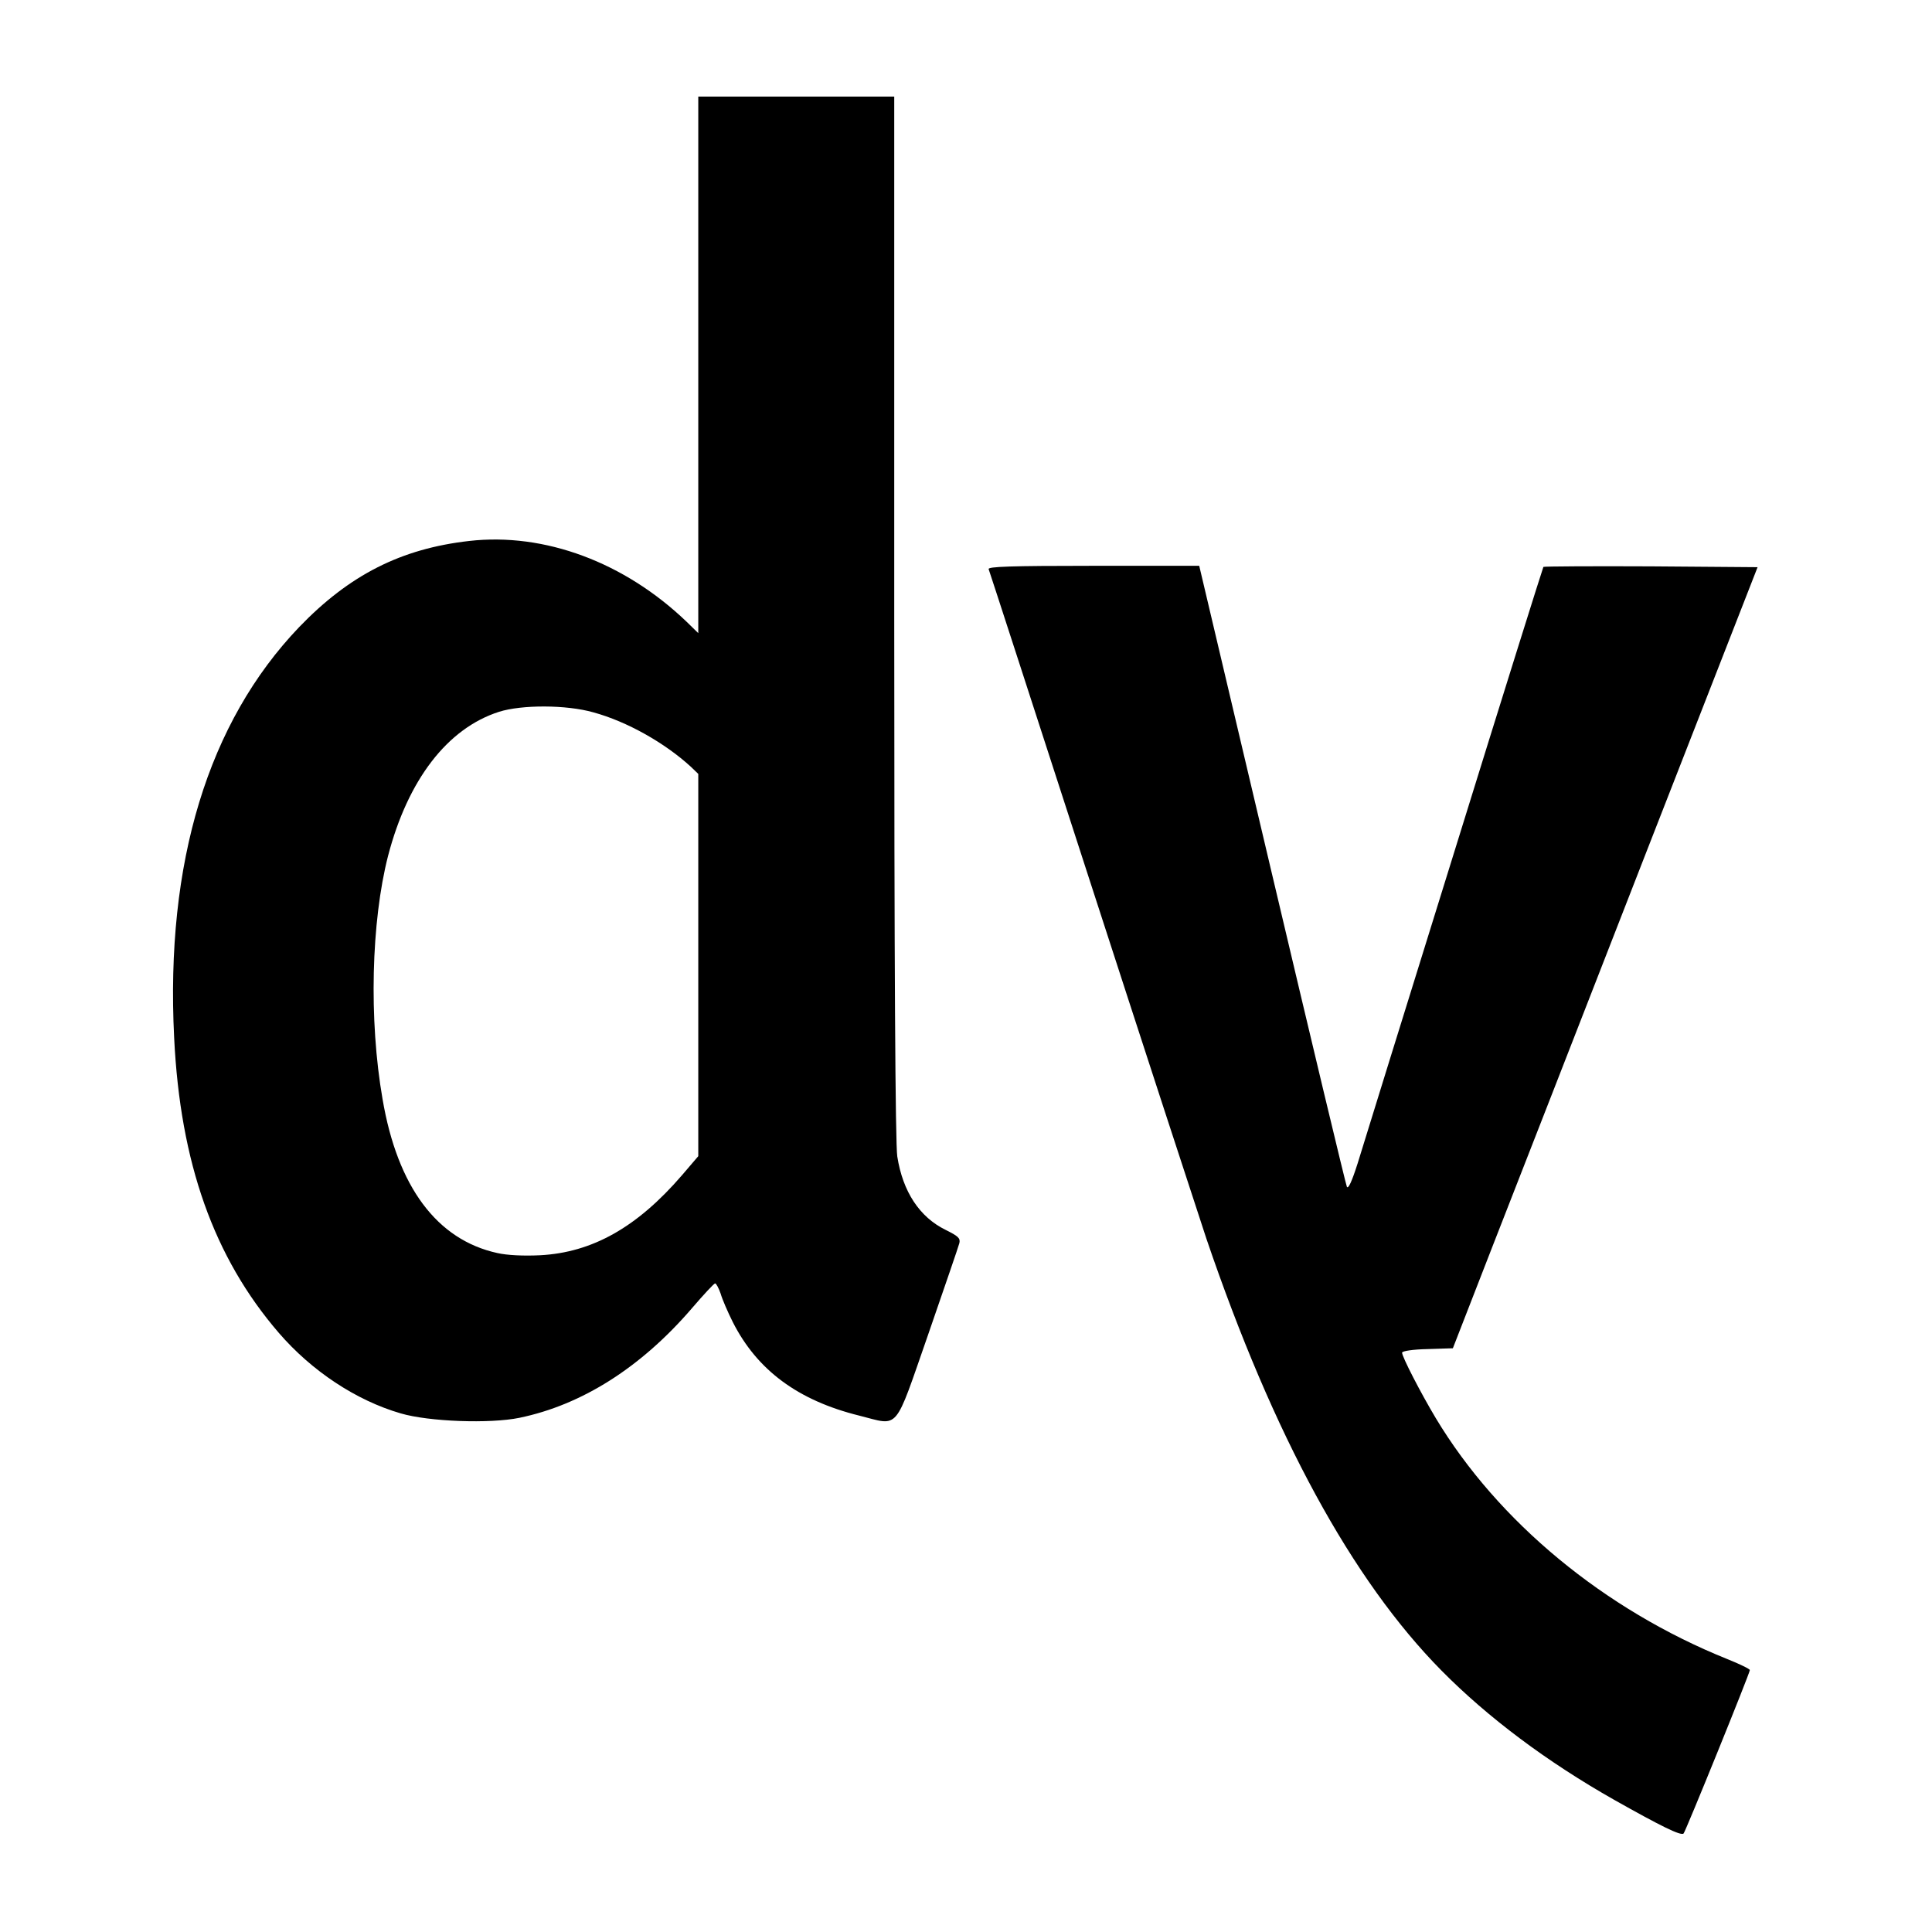 <?xml version="1.0" standalone="no"?>
<!DOCTYPE svg PUBLIC "-//W3C//DTD SVG 20010904//EN"
 "http://www.w3.org/TR/2001/REC-SVG-20010904/DTD/svg10.dtd">
<svg version="1.0" xmlns="http://www.w3.org/2000/svg"
 width="700pt" height="700pt" viewBox="0 0 700 700"
 preserveAspectRatio="xMidYMid meet">
<g transform="translate(0,700) scale(0.1,-0.1)"
fill="#000000" stroke="none">
<path d="M2530 5678 l0 -972 -42 41 c-225 216 -515 324 -788 293 -247 -28
-434 -123 -616 -312 -330 -345 -485 -853 -453 -1488 22 -454 144 -796 379
-1069 119 -138 280 -245 442 -292 102 -30 323 -38 430 -16 227 47 441 183 625
397 42 49 80 90 84 90 4 0 13 -17 20 -37 6 -21 26 -67 44 -103 88 -174 236
-284 458 -339 148 -37 125 -64 250 294 59 171 110 319 113 331 4 18 -4 25 -50
48 -94 46 -155 138 -175 266 -7 44 -11 689 -11 1953 l0 1887 -355 0 -355 0 0
-972z m-380 -1259 c121 -33 258 -110 353 -197 l27 -26 0 -693 0 -692 -59 -69
c-163 -189 -325 -280 -514 -290 -61 -3 -120 0 -155 8 -219 48 -362 240 -416
558 -50 287 -41 643 20 881 72 276 215 462 402 522 82 26 244 26 342 -2z"/>
<path d="M3582 4938 c3 -7 166 -510 363 -1118 197 -608 389 -1196 426 -1308
243 -714 528 -1237 852 -1565 168 -170 383 -331 627 -469 165 -93 241 -131
250 -121 8 9 240 581 240 592 0 4 -37 22 -82 40 -445 179 -830 497 -1056 873
-55 92 -122 222 -122 237 0 6 40 12 92 13 l92 3 142 365 c79 201 327 838 552
1415 l410 1050 -386 3 c-212 1 -387 0 -390 -2 -2 -3 -148 -468 -323 -1033
-176 -565 -333 -1073 -350 -1128 -21 -66 -34 -94 -39 -85 -4 8 -126 518 -271
1132 l-264 1118 -384 0 c-302 0 -382 -3 -379 -12z"/>
</g>
</svg>
